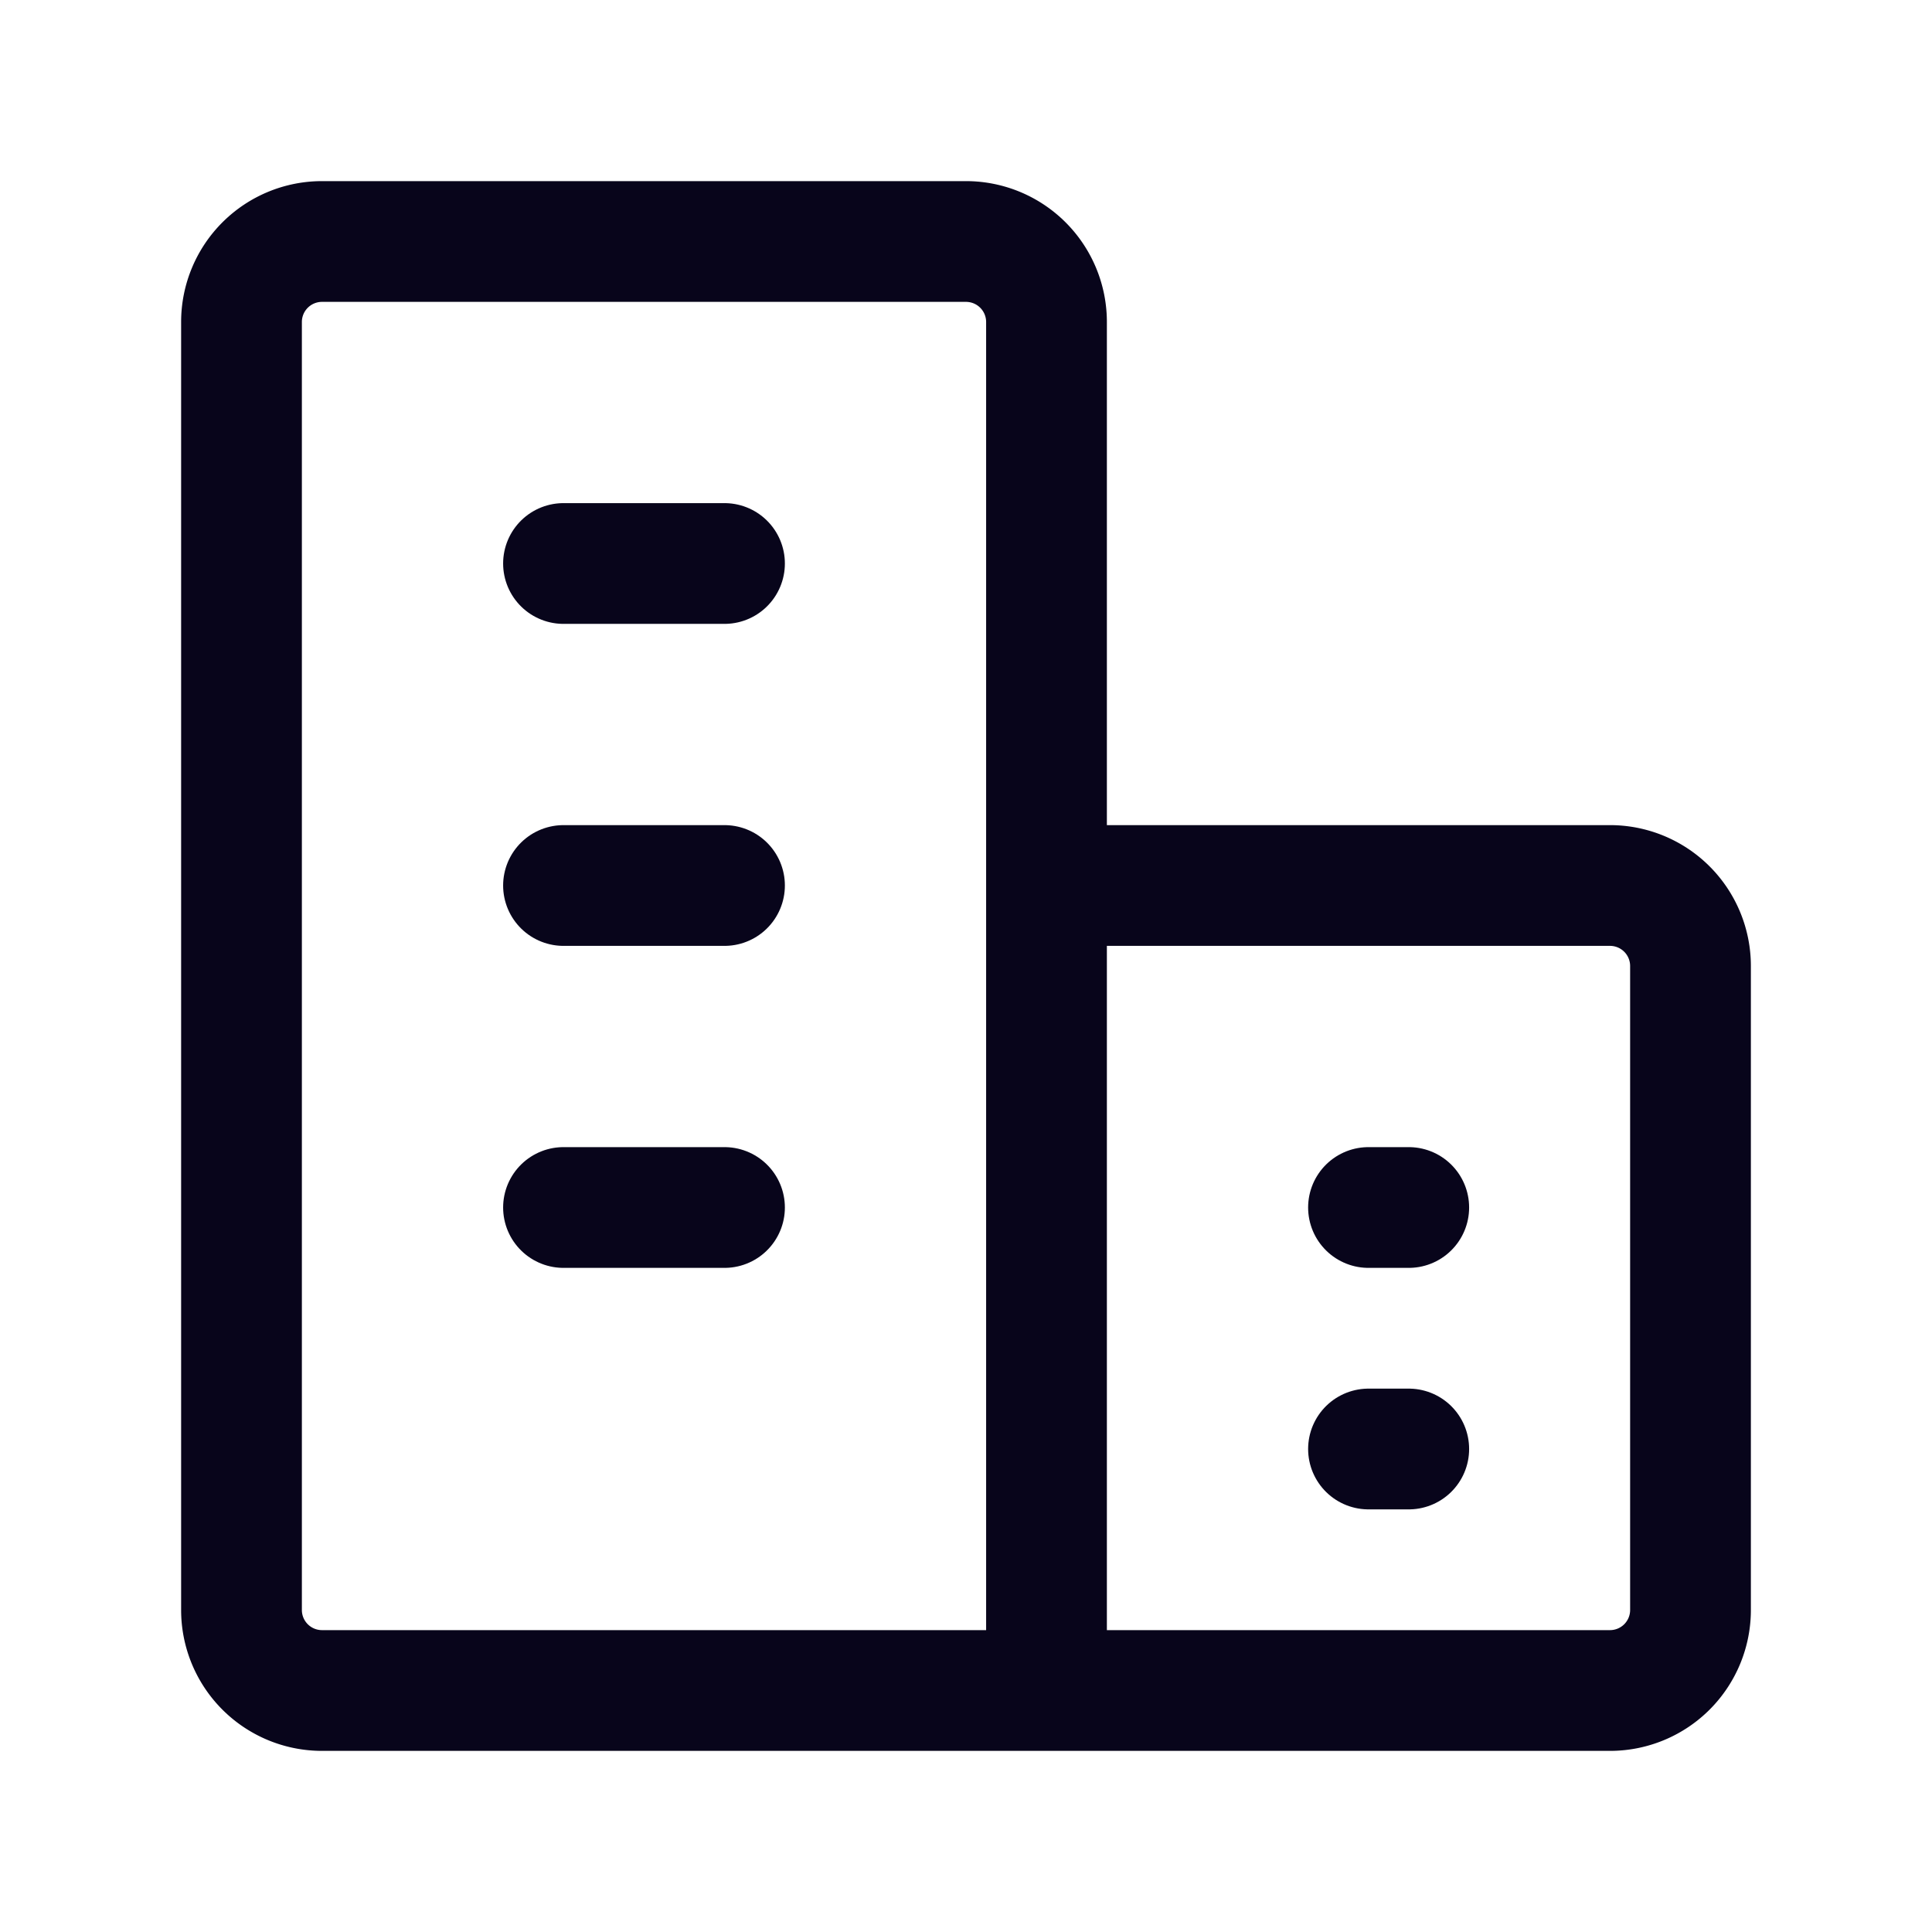 <svg xmlns="http://www.w3.org/2000/svg" fill="none" viewBox="0 0 24 24">
  <path stroke="#08051B" stroke-width="1.5" d="M13 21H4a1 1 0 0 1-1-1V4a1 1 0 0 1 1-1h8a1 1 0 0 1 1 1v7m0 10V11m0 10h7a1 1 0 0 0 1-1v-8a1 1 0 0 0-1-1h-7"/>
  <path stroke="#08051B" stroke-linecap="round" stroke-width="1.5" d="M7 7h2M7 11h2M7 15h2M17 15h.5M17 18h.5"/>
</svg>
